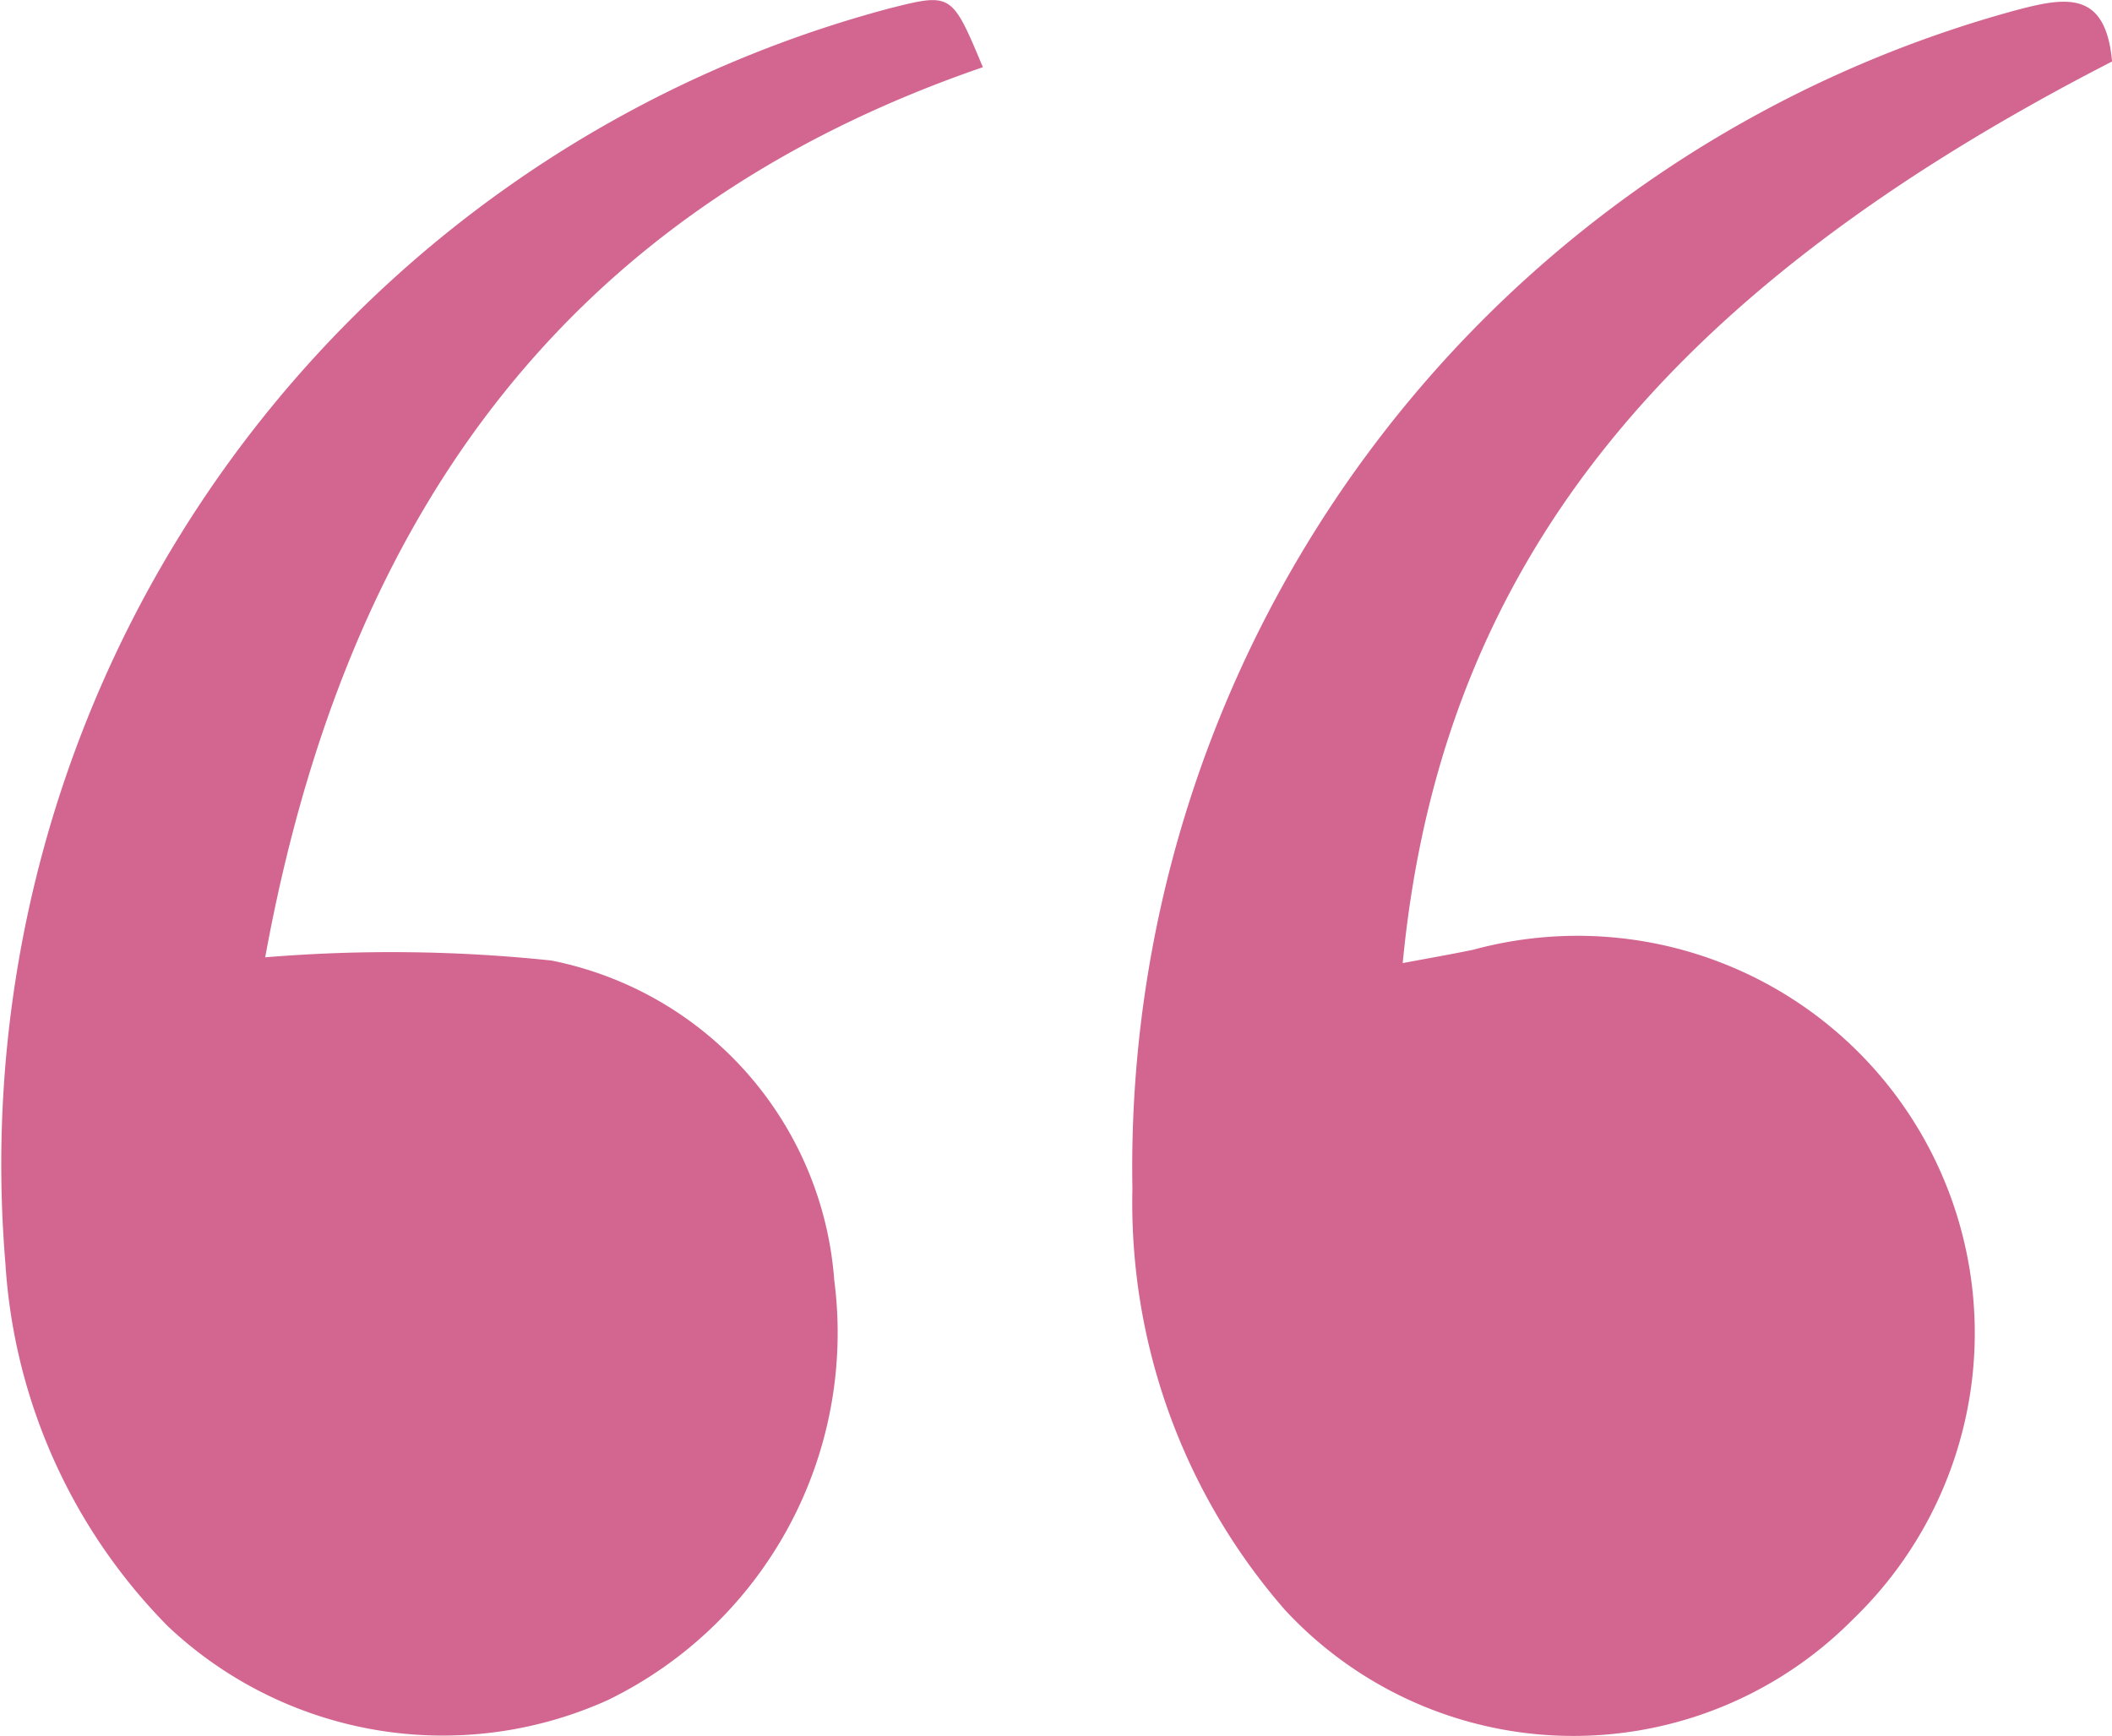 <svg xmlns="http://www.w3.org/2000/svg" width="35.169" height="28.908" viewBox="0 0 35.169 28.908"><g transform="translate(-1014.023 -185.848)"><path d="M1106.923,186.958c-7.547,3.876-11.186,8.471-11.812,15.014.421-.079.8-.145,1.173-.222a6.615,6.615,0,0,1,6.329,11.145,6.548,6.548,0,0,1-9.465-.154,10.313,10.313,0,0,1-2.538-7.014,19.97,19.97,0,0,1,14.739-19.63C1106.161,185.885,1106.818,185.774,1106.923,186.958Z" transform="translate(-57.73 -0.086)" fill="#D36690"/><path d="M1030.39,186.967c-7.118,2.447-10.648,7.682-11.951,14.823a25.491,25.491,0,0,1,4.765.053,5.87,5.87,0,0,1,4.711,5.323,6.8,6.8,0,0,1-3.773,6.994,6.673,6.673,0,0,1-7.32-1.227,9.427,9.427,0,0,1-2.709-6.045,19.918,19.918,0,0,1,14.72-20.9C1029.871,185.727,1029.871,185.727,1030.39,186.967Z" fill="#D36690"/></g></svg>